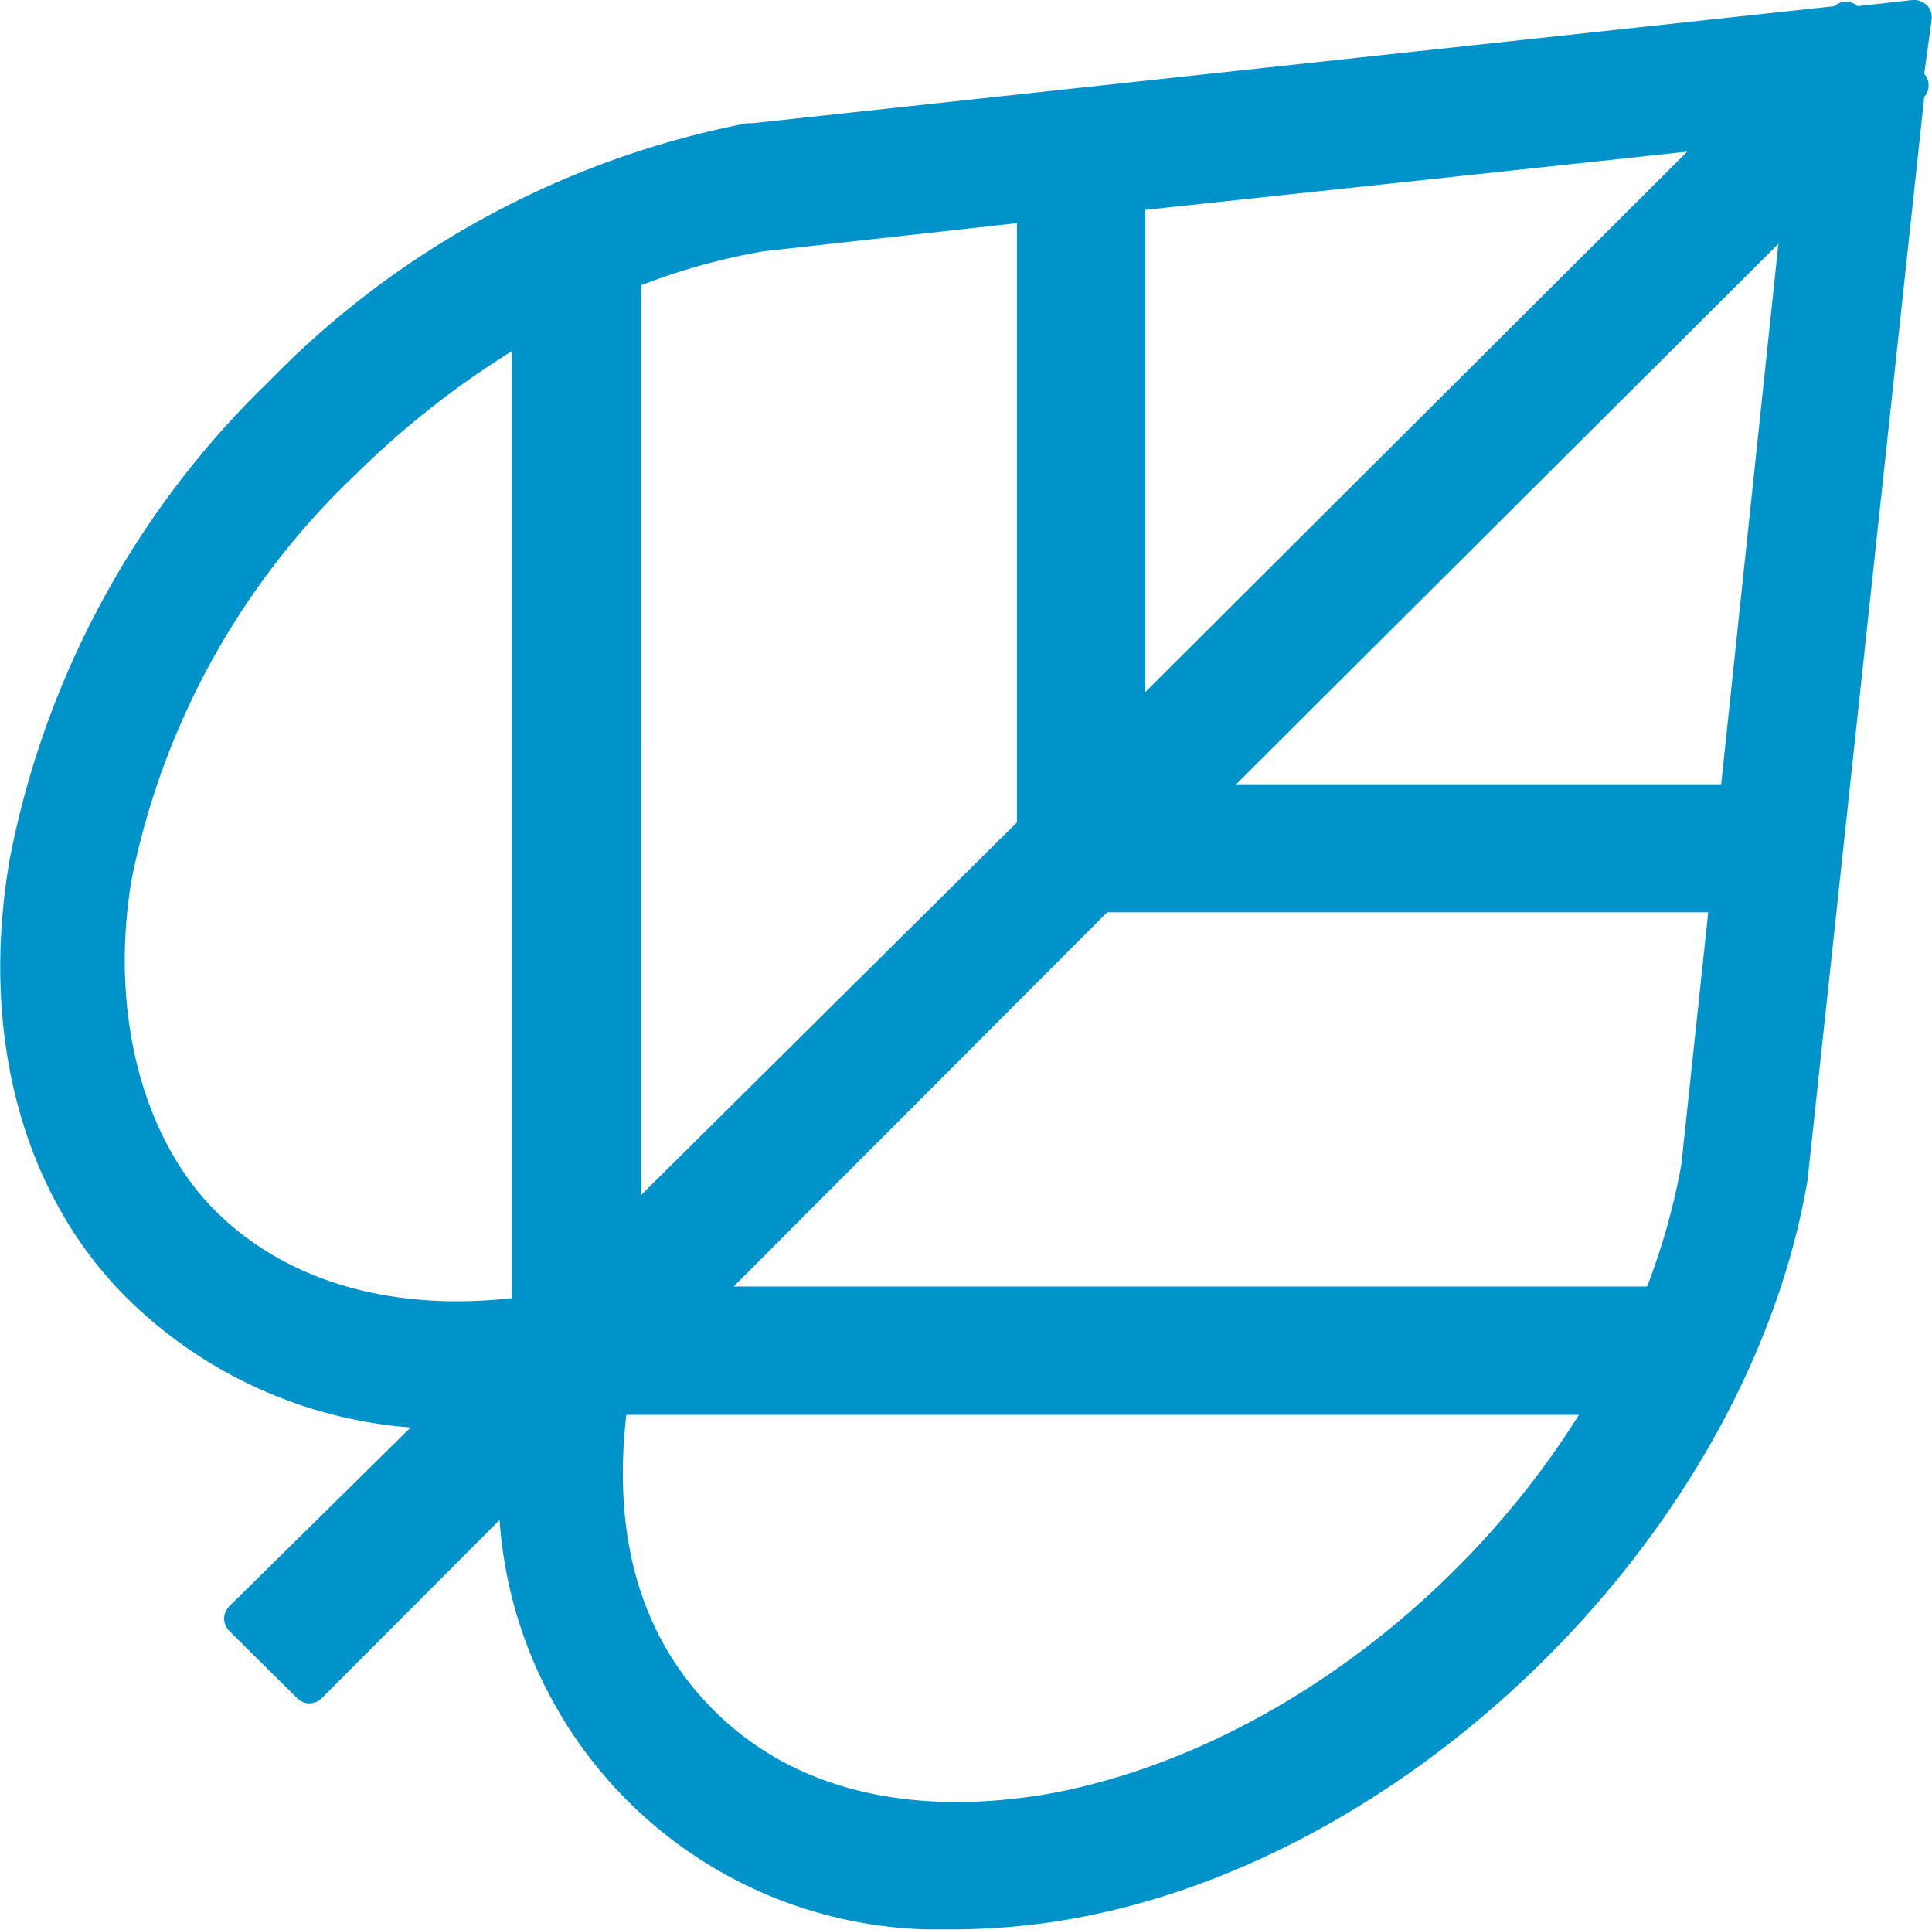 <?xml version="1.0" encoding="UTF-8"?>
<svg xmlns="http://www.w3.org/2000/svg" viewBox="0 0 59.75 59.67" width="59.75" height="59.67">
  <defs>
    <style>.cls-1{fill:#0093c9}</style>
  </defs>
  <g id="Layer_2">
    <path id="Layer_1-2" d="M59.74.6a.54.54 0 0 0-.15-.44.57.57 0 0 0-.45-.16l-1.69.19a.54.54 0 0 0-.72 0L23.26 3.81h-.16a28.1 28.1 0 0 0-14.8 8 27.91 27.91 0 0 0-8 14.76C-.64 32 .71 37 4 40.21a14 14 0 0 0 8.7 3.93l-5.6 5.52a.56.56 0 0 0-.17.38.57.57 0 0 0 .16.39l2.1 2.08a.53.53 0 0 0 .76 0l5.5-5.51a13.61 13.61 0 0 0 13.19 12.66h1.01a21.8 21.8 0 0 0 3.35-.3c10.79-1.85 21.06-12.08 22.9-22.86L59.51 3a.55.55 0 0 0 0-.72zM35.42 21.4V6.49l16.76-1.8zM55 7.54l-1.77 16.71h-15zm-2.17 20.67L52 36a20.6 20.6 0 0 1-1.06 3.78H22.69l11.55-11.57zm-4 15.54c-3.79 6.06-10.19 10.63-16.53 11.74-4.28.7-7.81-.2-10.21-2.59-2.25-2.24-3.16-5.32-2.72-9.15zm-29-6.8V8.82a19.89 19.89 0 0 1 3.78-1.05l7.84-.87v18.53zm-4-26.11v29.3c-3.75.42-7-.53-9.18-2.71s-3.27-6-2.59-10.18A23.69 23.69 0 0 1 11 14.67a27.53 27.53 0 0 1 4.86-3.83z" class="cls-1"></path>
  </g>
</svg>
